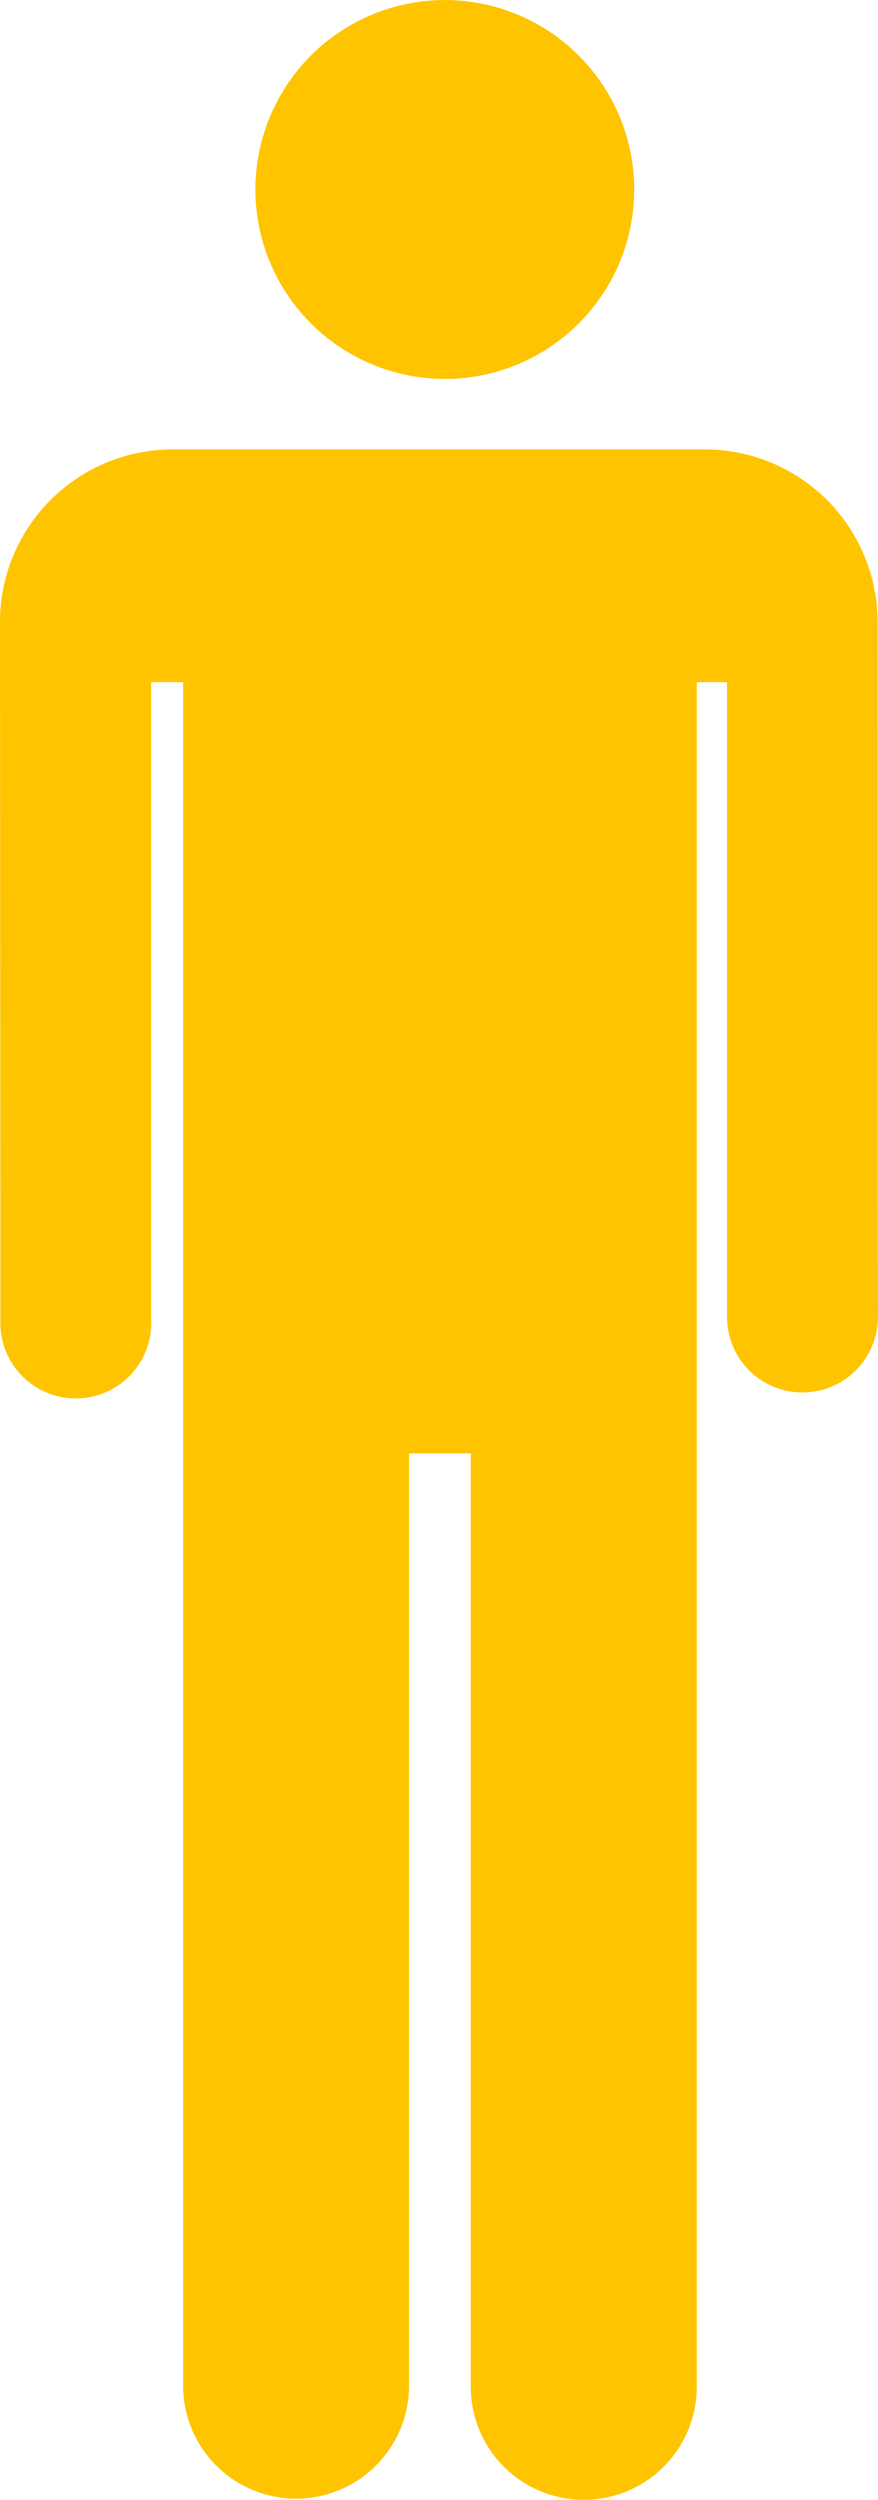 <svg xmlns="http://www.w3.org/2000/svg" width="51.216" height="145.801" viewBox="0 0 51.216 145.801">
  <path id="Trazado_3956" data-name="Trazado 3956" d="M516.3,36.287a10.077,10.077,0,0,0-10.078-10.078H475.176a10.071,10.071,0,0,0-10.068,10.078l.027,40.672a4.4,4.4,0,1,0,8.791,0V39.784h1.864v99.43a6.59,6.59,0,0,0,13.179,0V84.765h3.6V139.2a6.592,6.592,0,1,0,13.184,0V39.784h1.765V76.809a4.4,4.4,0,1,0,8.8,0ZM491.048,22.1a11.048,11.048,0,1,0-11.041-11.051A11.057,11.057,0,0,0,491.048,22.1" transform="translate(-465.108)" fill="#ffc400"/>
</svg>
